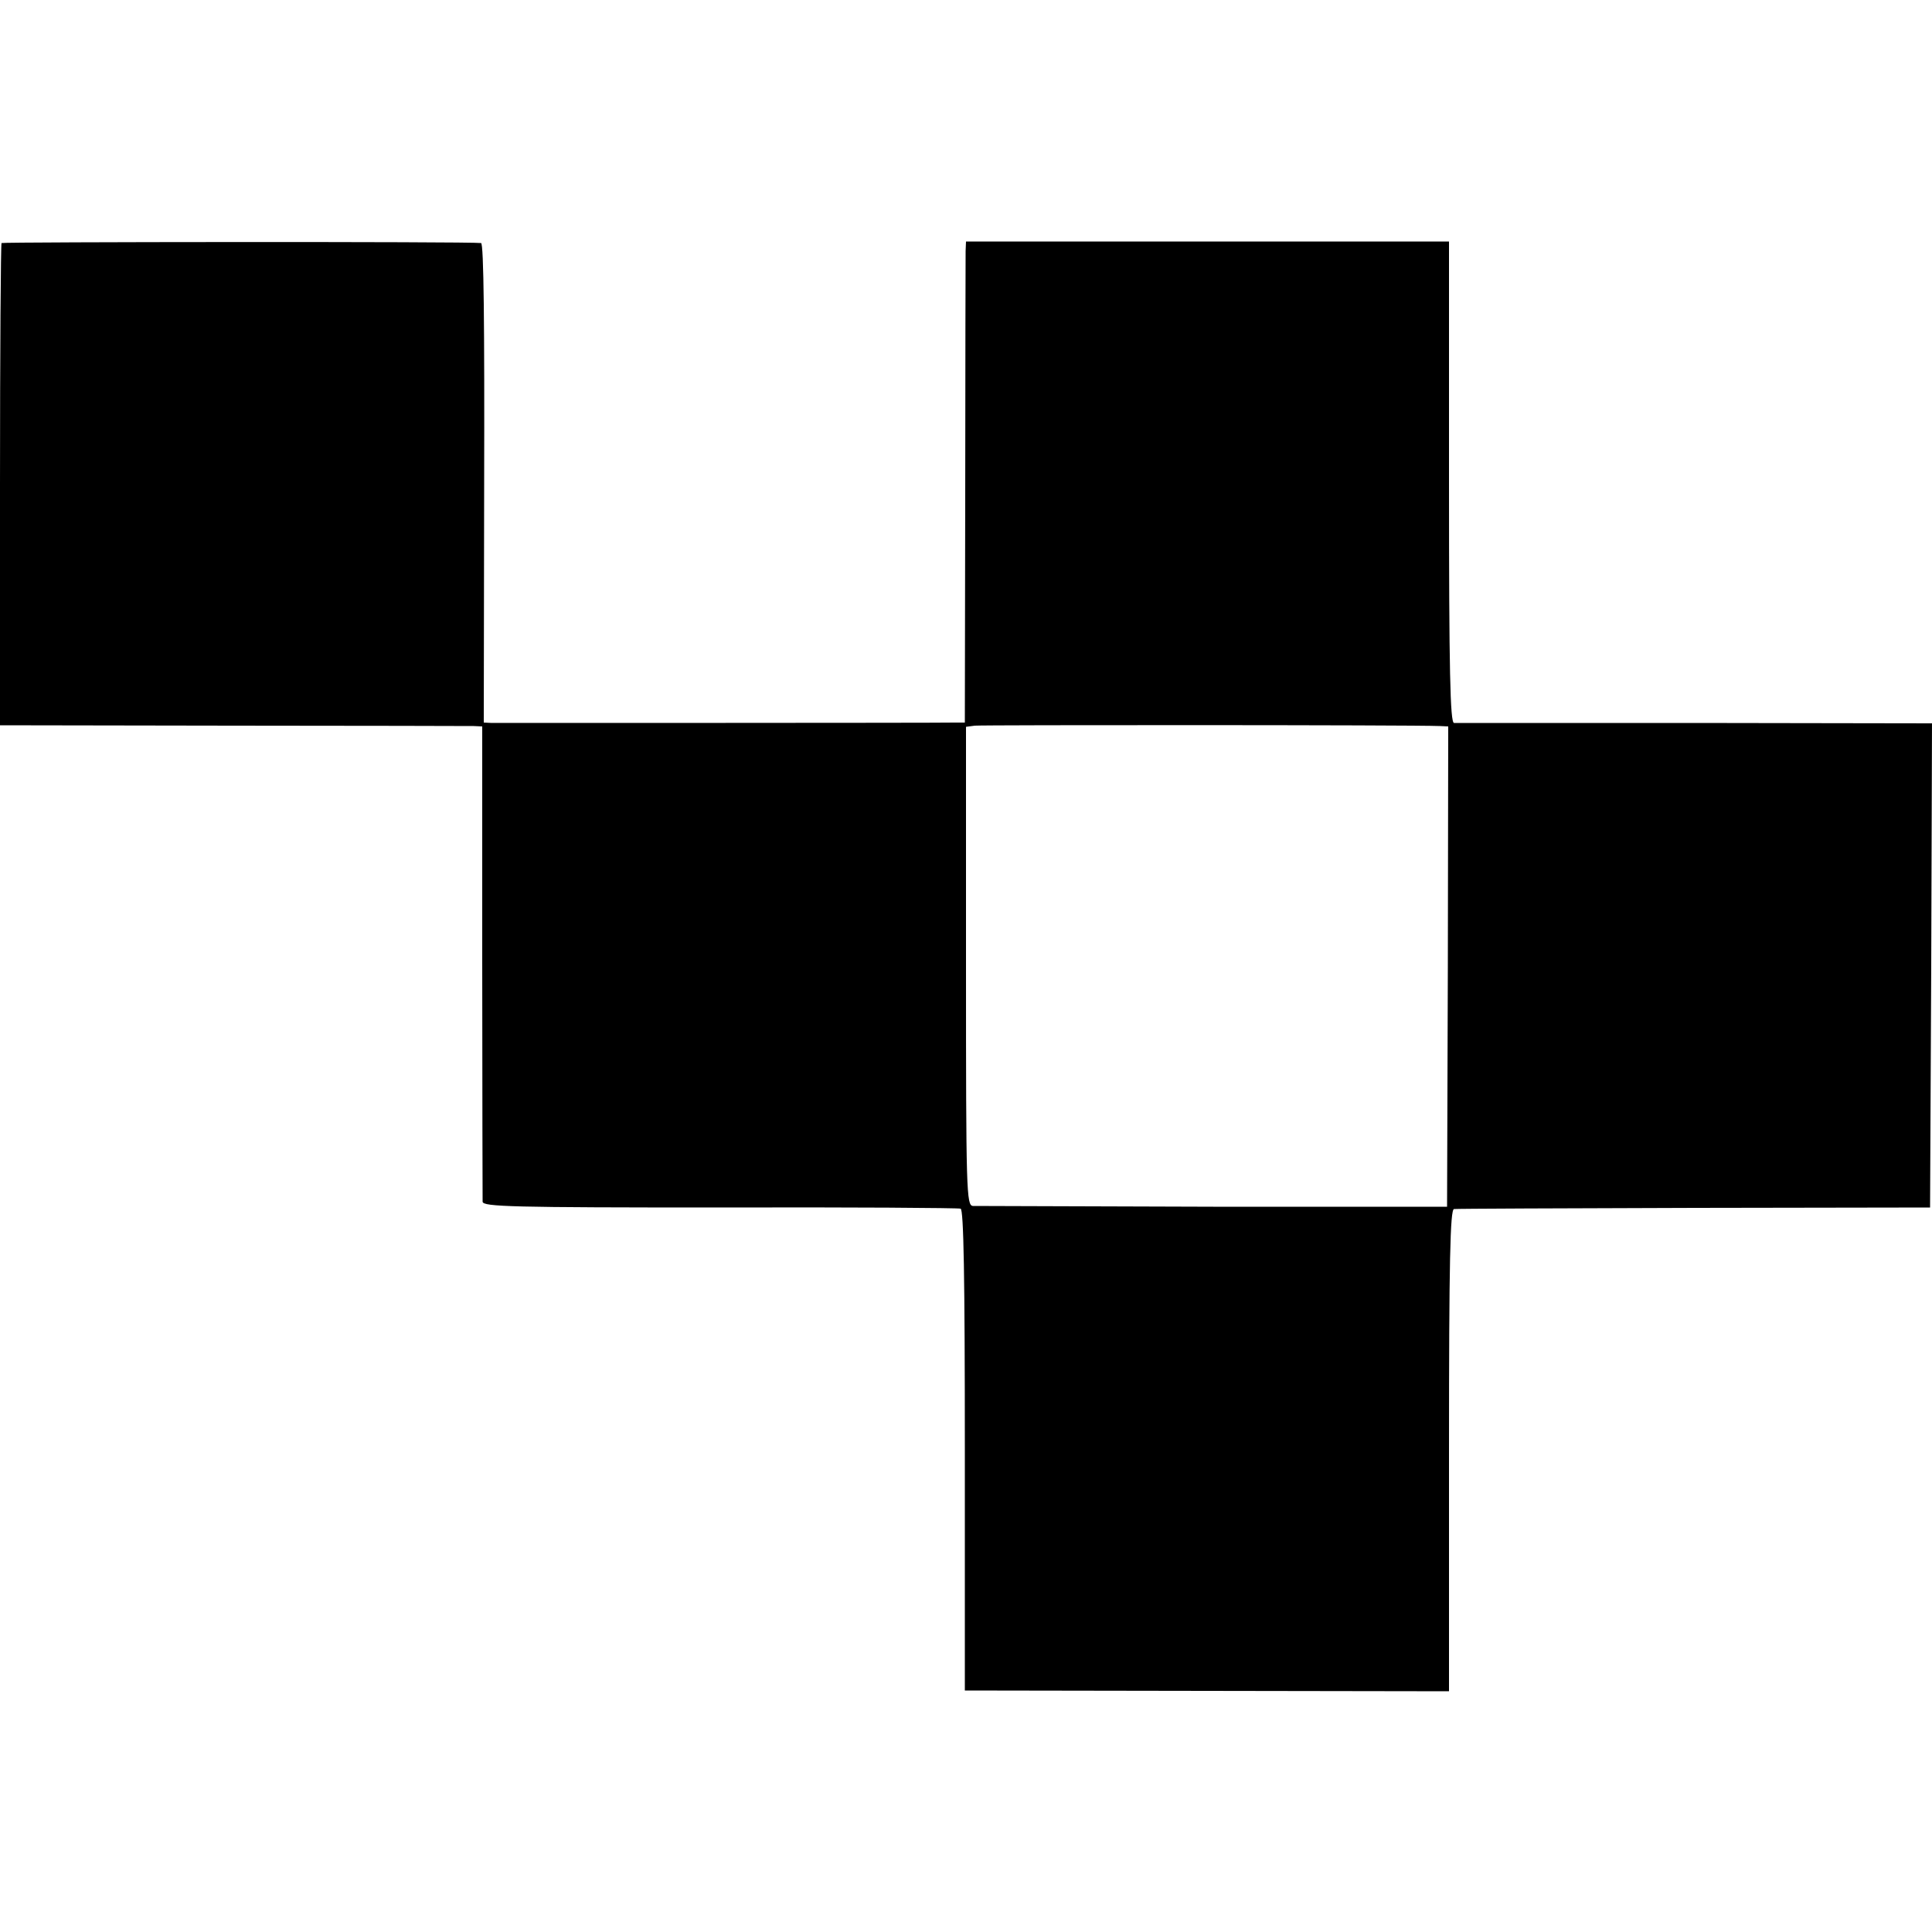 <?xml version="1.0" standalone="no"?>
<!DOCTYPE svg PUBLIC "-//W3C//DTD SVG 20010904//EN"
 "http://www.w3.org/TR/2001/REC-SVG-20010904/DTD/svg10.dtd">
<svg version="1.0" xmlns="http://www.w3.org/2000/svg"
 width="500pt" height="500pt" viewBox="0 0 500 500"
 preserveAspectRatio="xMidYMid meet">
<g transform="translate(0,500) scale(0.1,-0.1)"
fill="#000000" stroke="none">
<path d="M4 4371 c-2 -2 -4 -284 -4 -626 l0 -622 603 -1 c331 0 612 -1 623 -1
l22 -1 0 -607 c0 -335 1 -615 1 -623 1 -13 75 -15 614 -15 336 1 617 -1 623
-3 8 -2 11 -176 11 -625 l0 -622 627 -1 626 -1 0 623 c0 492 3 624 13 625 6 1
287 2 622 3 l610 1 3 627 2 626 -612 1 c-337 0 -619 0 -625 0 -10 1 -13 133
-13 624 l0 622 -625 0 -625 0 -1 -25 c0 -14 -1 -294 -1 -622 l-1 -598 -26 0
c-40 -1 -1173 -1 -1198 -1 l-21 1 1 620 c1 407 -1 620 -8 621 -29 4 -1237 3
-1241 0z m3723 -1250 l21 -1 -1 -622 -2 -621 -605 0 c-333 1 -613 2 -622 2
-17 1 -18 37 -18 620 l0 620 23 3 c18 2 1133 2 1204 -1z"/>
</g>
</svg>
